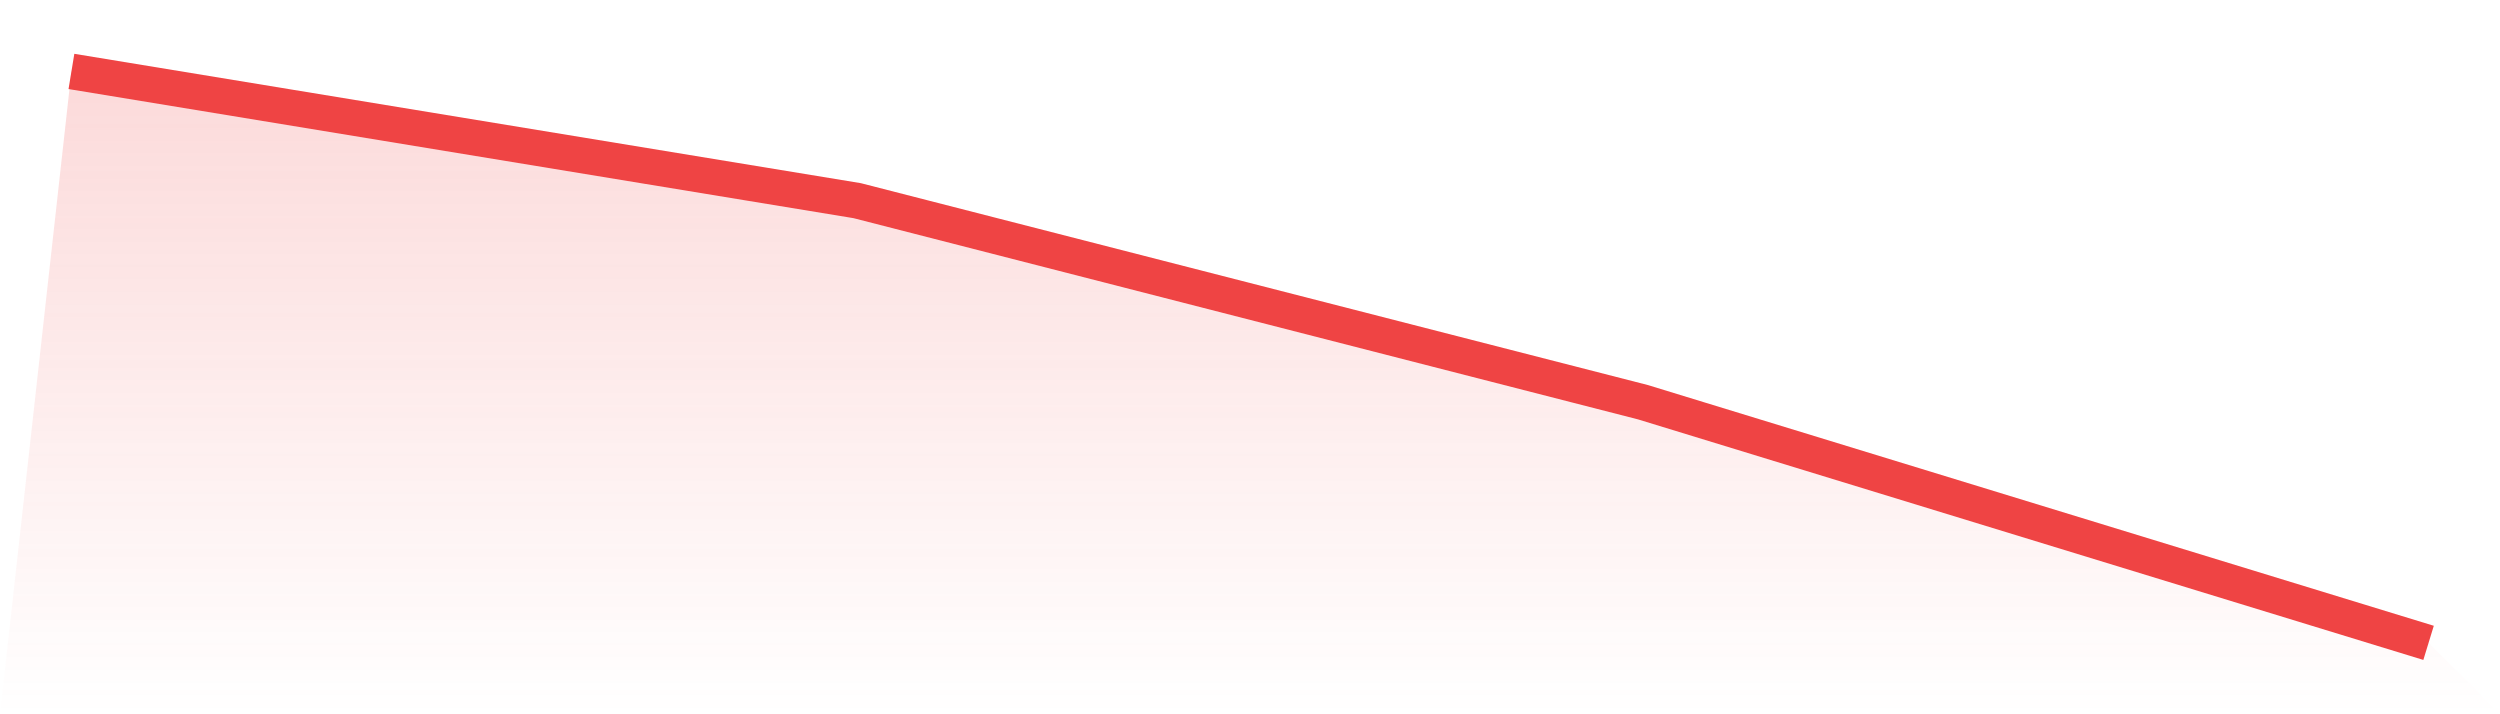 <svg viewBox="0 0 140 40" xmlns="http://www.w3.org/2000/svg">
<defs>
<linearGradient id="gradient" x1="0" x2="0" y1="0" y2="1">
<stop offset="0%" stop-color="#ef4444" stop-opacity="0.2"/>
<stop offset="100%" stop-color="#ef4444" stop-opacity="0"/>
</linearGradient>
</defs>
<path d="M4,4 L4,4 L48,11.237 L92,22.523 L136,36 L140,40 L0,40 z" fill="url(#gradient)"/>
<path d="M4,4 L4,4 L48,11.237 L92,22.523 L136,36" fill="none" stroke="#ef4444" stroke-width="2"/>
</svg>